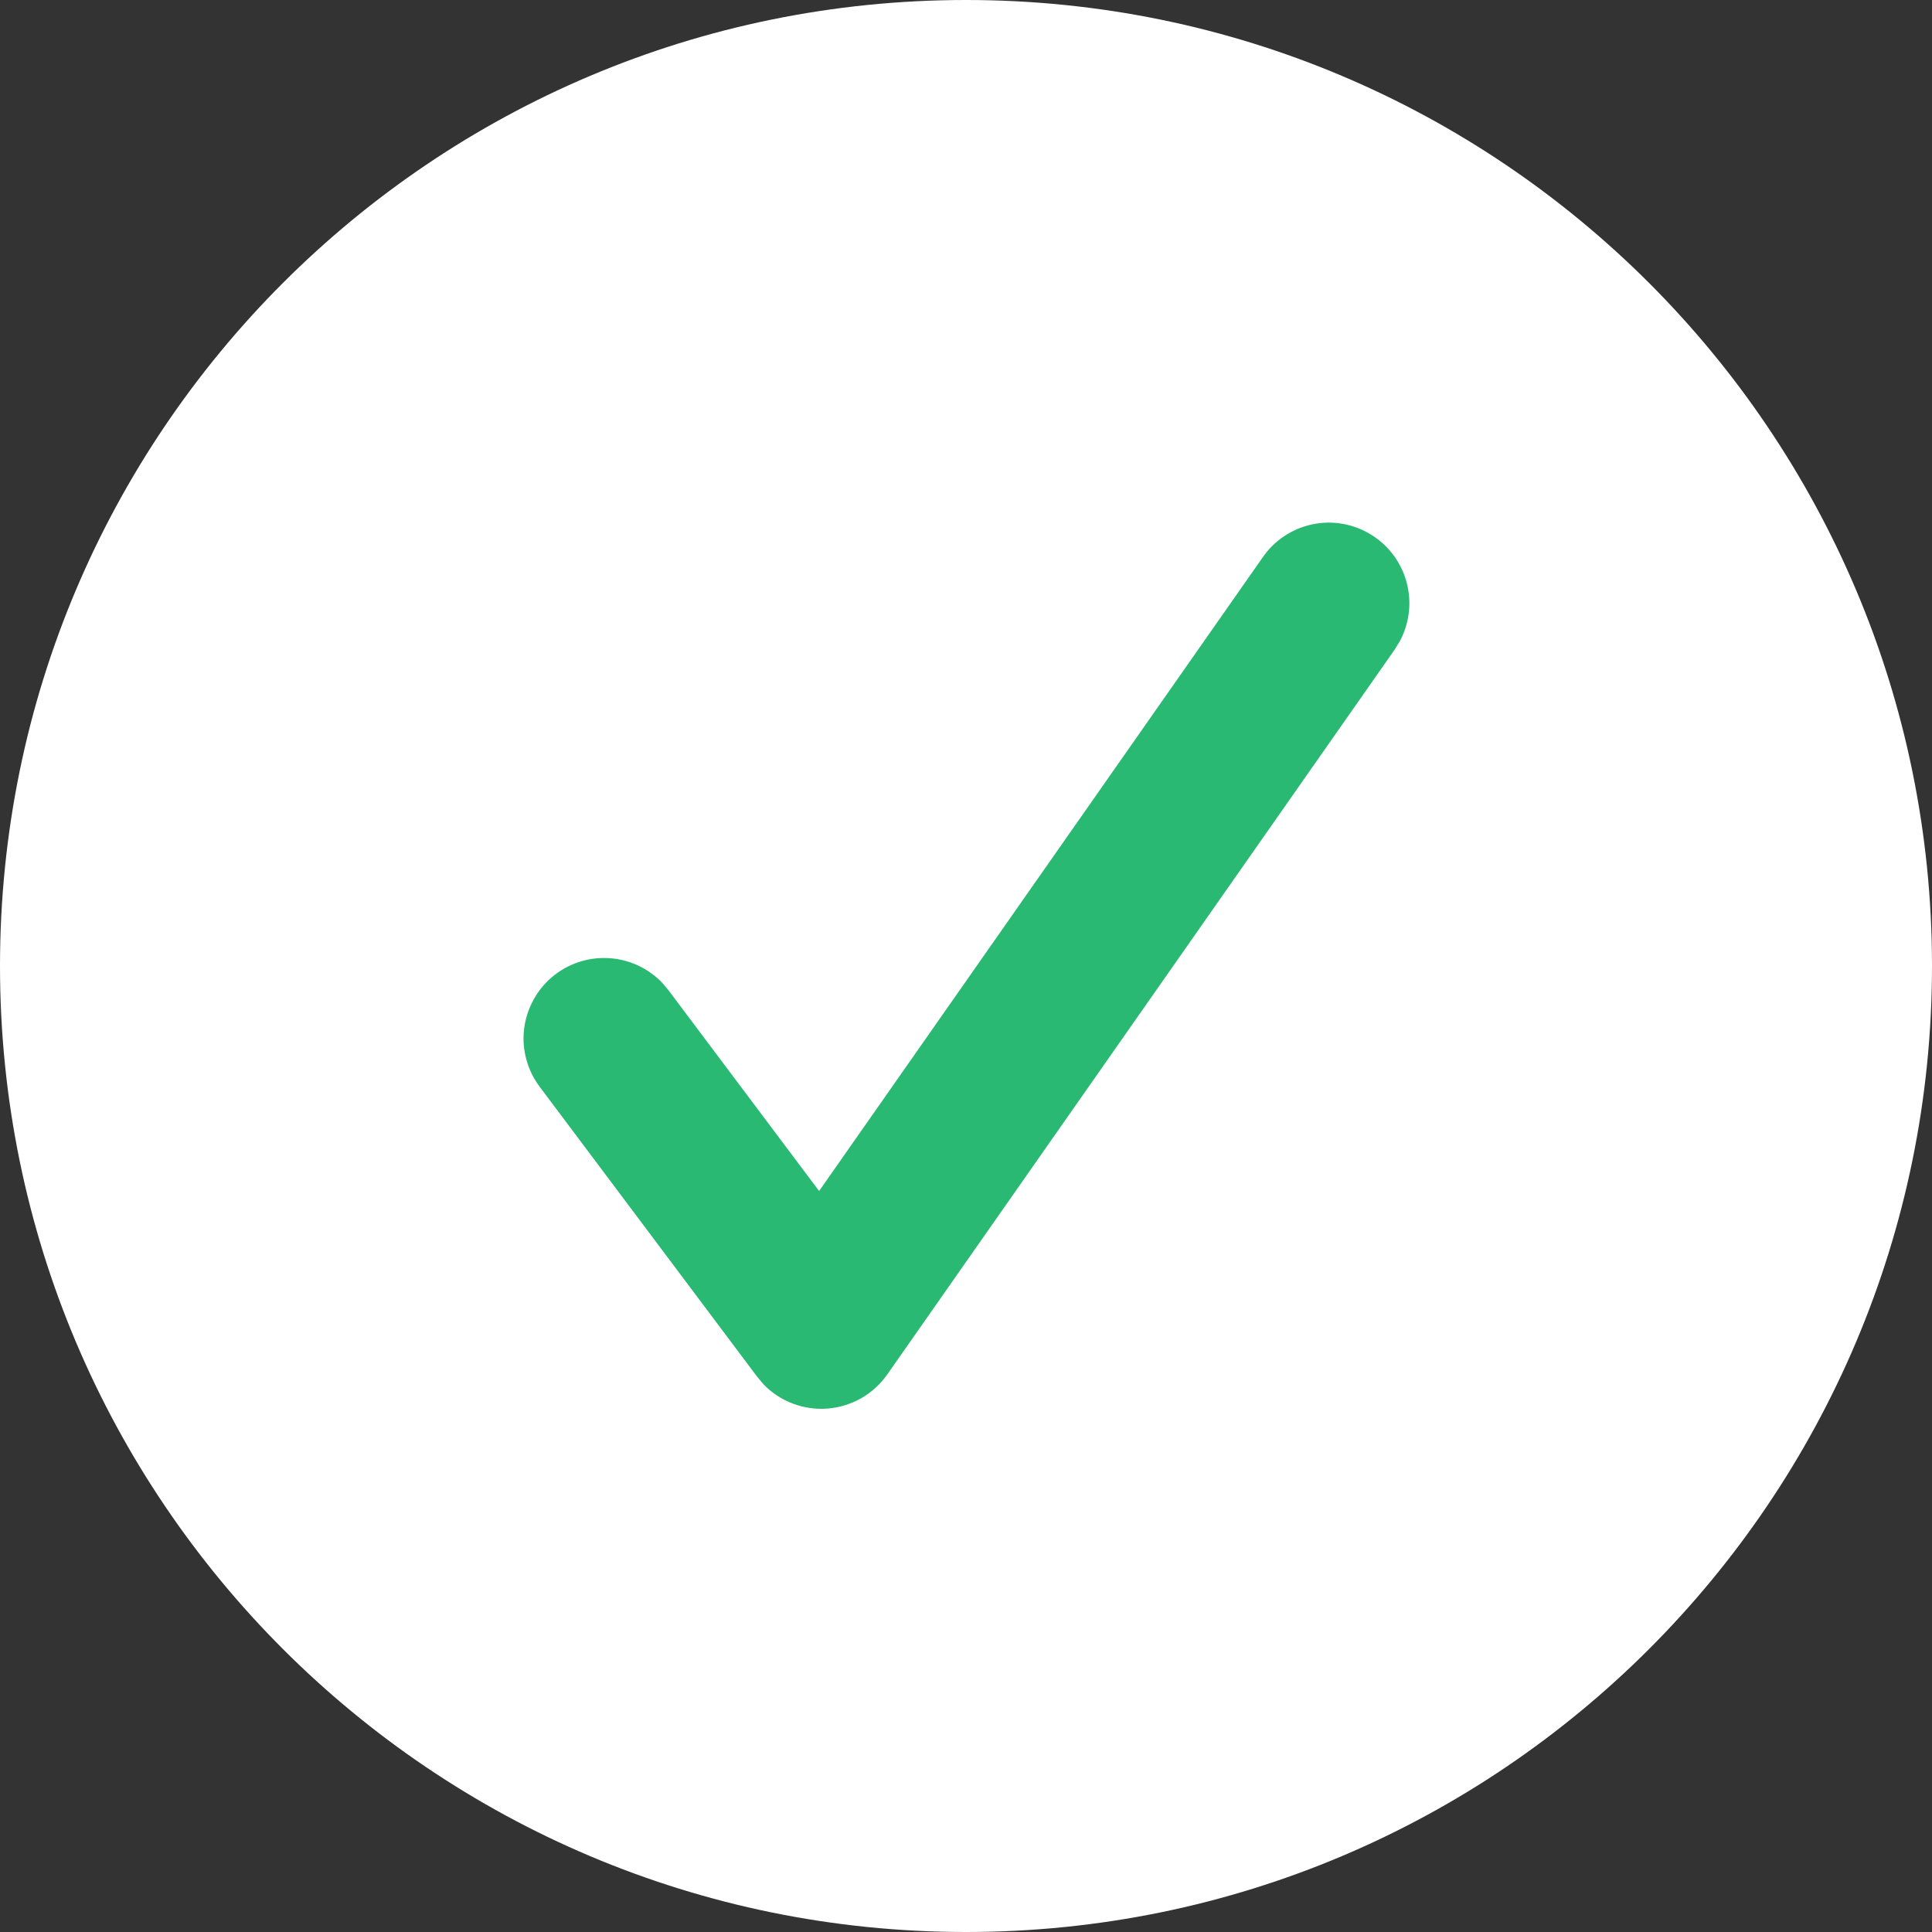 <svg width="30" height="30" viewBox="0 0 30 30" fill="none" xmlns="http://www.w3.org/2000/svg">
<rect x="0" y="0" width="30" height="30" fill="#333333" stroke="none"/>
<path d="M15 30C23.284 30 30 23.284 30 15C30 6.716 23.284 0 15 0C6.716 0 0 6.716 0 15C0 23.284 6.716 30 15 30Z" fill="white"/>
<path d="M19.604 8.659C19.784 8.395 20.06 8.21 20.373 8.143C20.686 8.076 21.012 8.132 21.285 8.299C21.558 8.465 21.757 8.73 21.841 9.039C21.925 9.348 21.887 9.677 21.735 9.959L21.652 10.093L13.777 21.343C13.671 21.494 13.534 21.619 13.374 21.711C13.214 21.802 13.036 21.857 12.852 21.872C12.668 21.887 12.483 21.86 12.311 21.795C12.139 21.73 11.983 21.628 11.855 21.495L11.755 21.375L8.38 16.875C8.189 16.621 8.102 16.303 8.137 15.988C8.173 15.672 8.327 15.381 8.568 15.175C8.81 14.968 9.121 14.862 9.439 14.877C9.756 14.892 10.056 15.027 10.277 15.255L10.379 15.375L12.719 18.494L19.604 8.659Z" fill="#29B973"/>
</svg>
